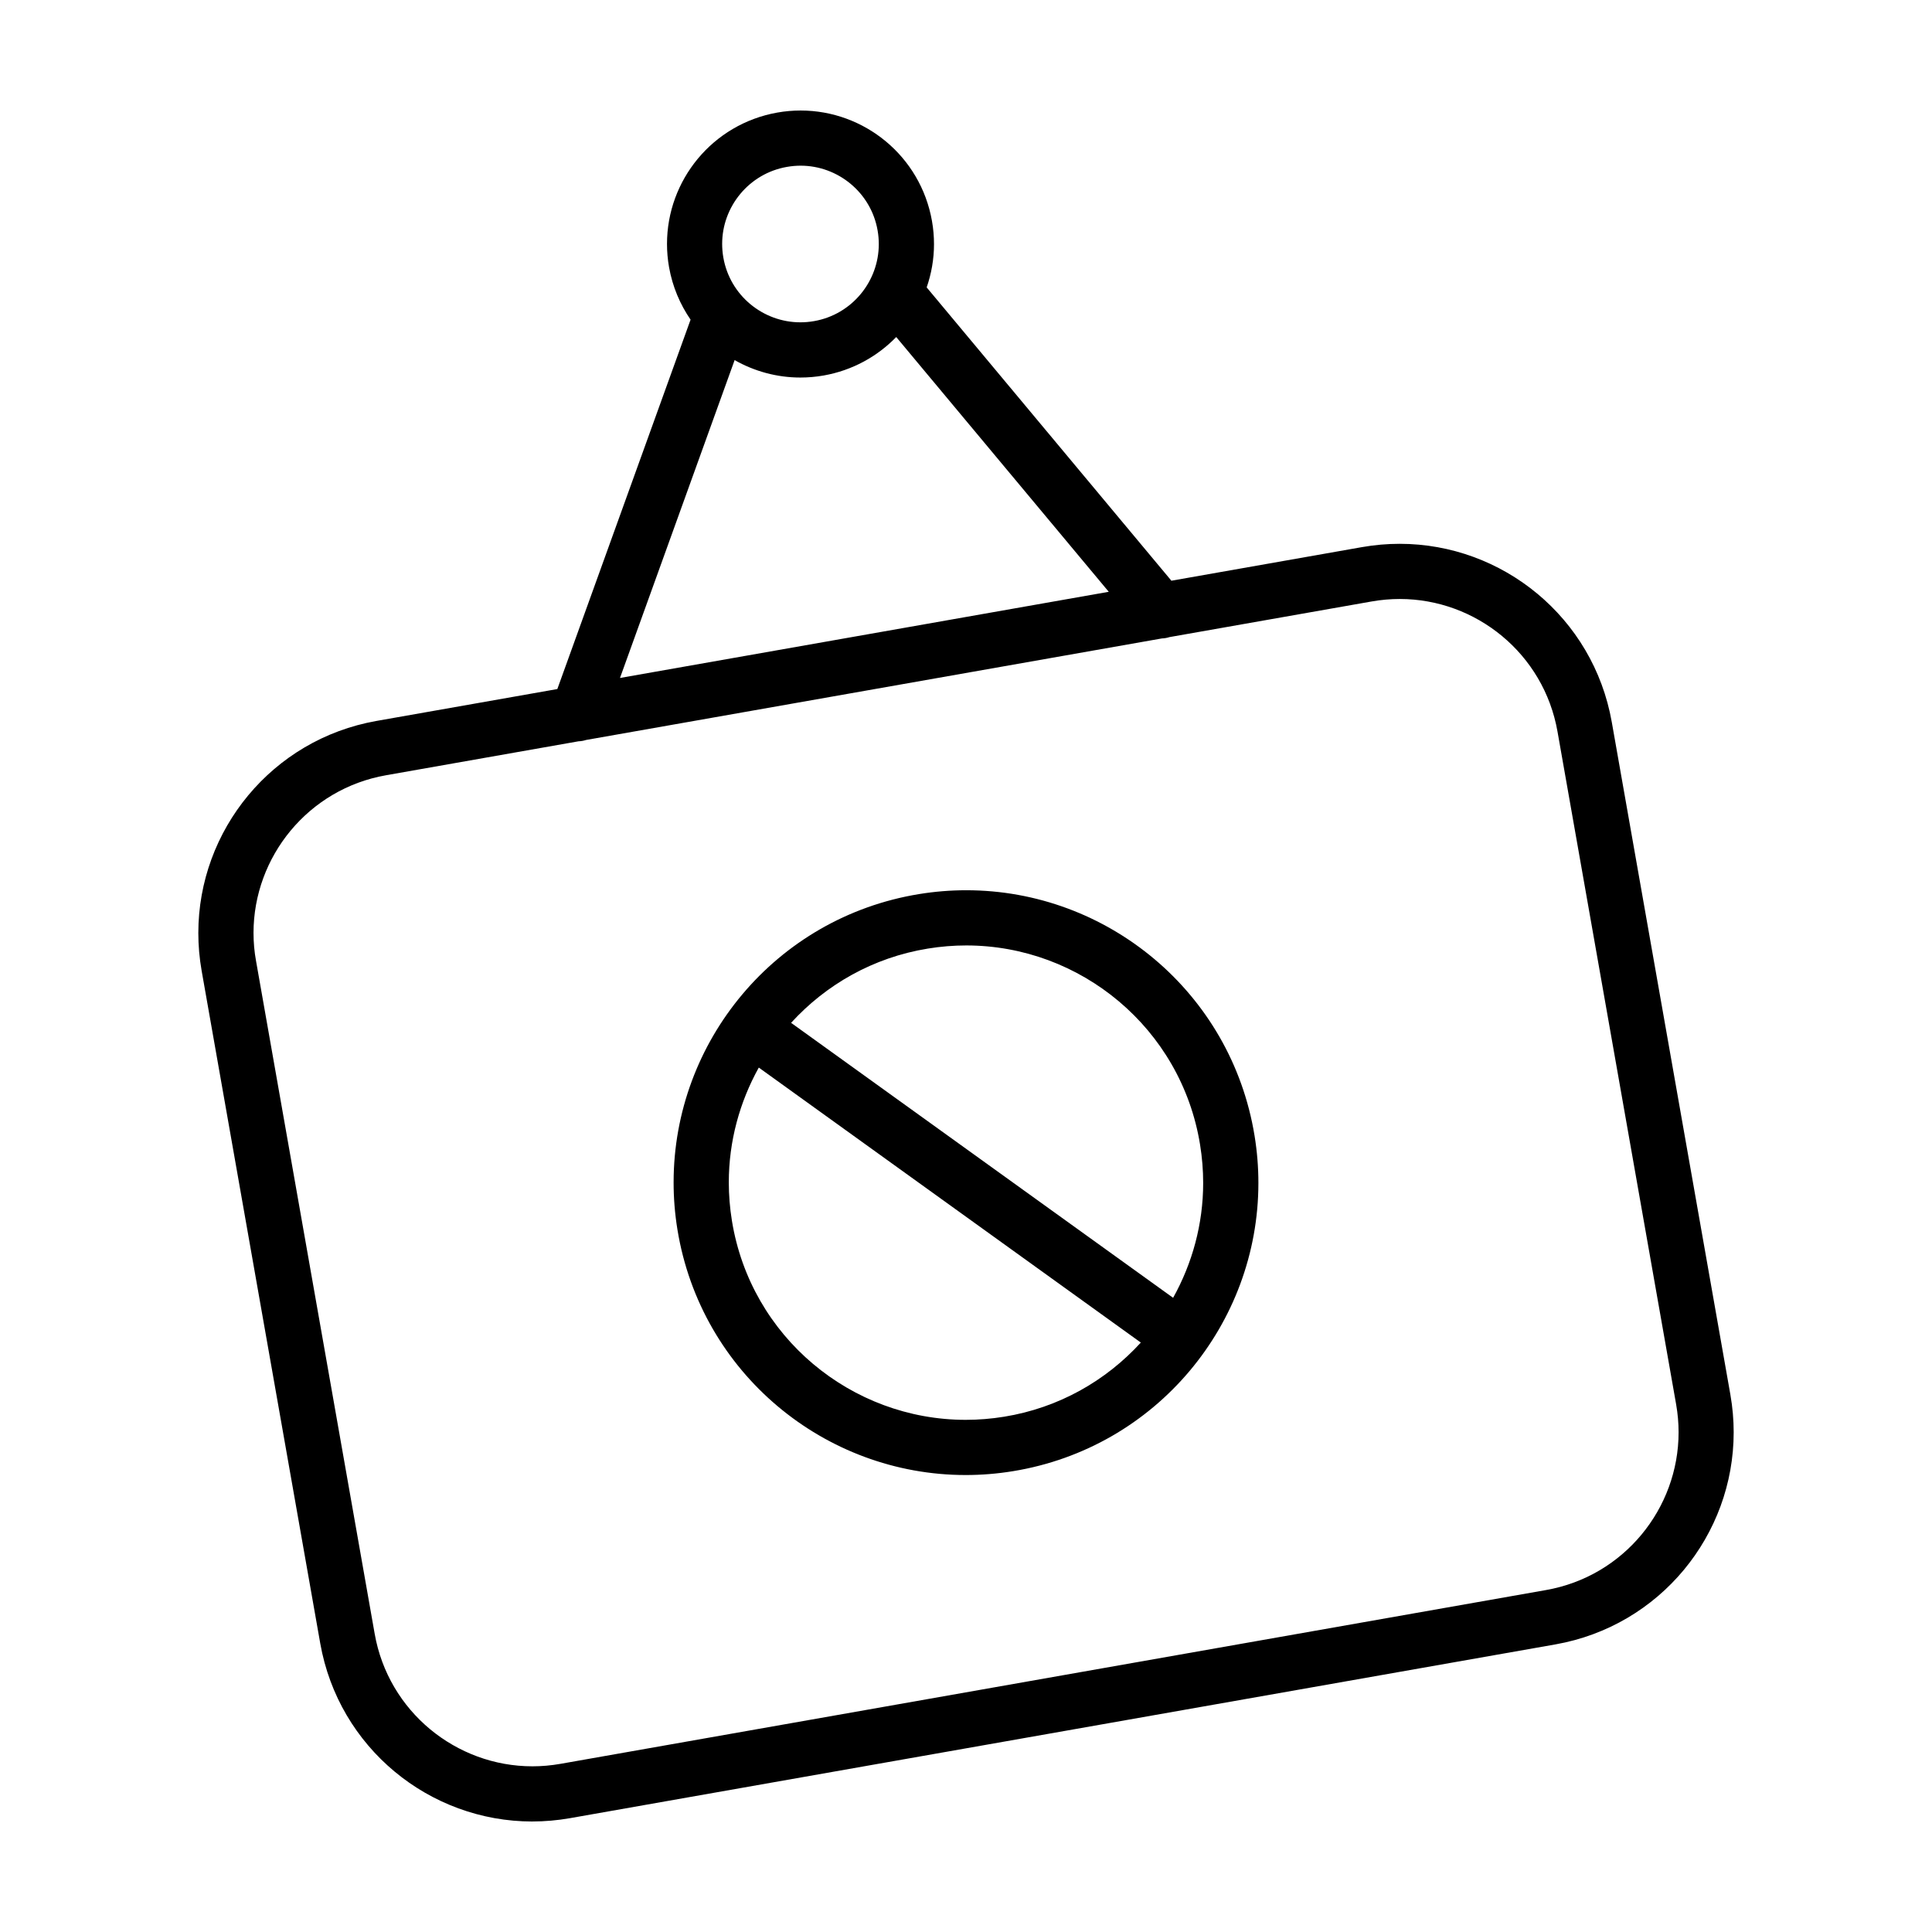 <?xml version="1.0" encoding="UTF-8"?>
<!-- Uploaded to: ICON Repo, www.svgrepo.com, Generator: ICON Repo Mixer Tools -->
<svg fill="#000000" width="800px" height="800px" version="1.1" viewBox="144 144 512 512" xmlns="http://www.w3.org/2000/svg">
 <g>
  <path d="m285.07 626.71c3.293 0 6.629-0.289 9.98-0.875l261.17-46.055c27.719-4.906 47.223-28.973 47.223-56.211 0-3.293-0.289-6.637-0.875-9.98l-31.434-178.25c-4.902-27.719-28.973-47.223-56.211-47.223-3.293 0-6.637 0.289-9.98 0.875l-50.512 8.906-64.852-77.734c1.25-3.629 1.941-7.481 1.941-11.457 0-2.039-0.176-4.106-0.543-6.176-3.039-17.168-17.934-29.242-34.805-29.242-2.039 0-4.106 0.176-6.176 0.543-17.164 3.043-29.234 17.93-29.234 34.809 0 2.039 0.176 4.106 0.543 6.176 0.918 5.16 2.918 9.848 5.703 13.898l-35.309 97.891-47.918 8.449c-27.719 4.902-47.223 28.973-47.223 56.211 0 3.293 0.289 6.637 0.875 9.98l31.434 178.26c4.898 27.711 28.965 47.211 56.203 47.211zm67.465-438.48c1.23-0.215 2.445-0.324 3.637-0.324 9.855 0 18.645 7.082 20.402 17.156 0.215 1.23 0.316 2.438 0.316 3.637 0 9.848-7.082 18.645-17.156 20.402-1.223 0.215-2.438 0.316-3.637 0.316-9.855 0-18.645-7.09-20.402-17.156-0.215-1.23-0.316-2.445-0.316-3.637 0-9.844 7.09-18.633 17.156-20.395zm-13.852 51.199c5.203 2.957 11.176 4.621 17.422 4.621 2.035 0 4.106-0.176 6.176-0.539 7.617-1.352 14.223-5.043 19.227-10.195l56.324 67.516-129.53 22.836zm-127.5 151.82c0-20.211 14.516-38.184 35.137-41.805l50.992-8.992c0.684-0.02 1.355-0.145 2-0.352l152.61-26.91c0.676-0.023 1.344-0.137 2-0.352l53.586-9.445c2.508-0.441 4.992-0.656 7.441-0.656 20.211 0 38.184 14.508 41.805 35.137l31.434 178.26c0.441 2.504 0.656 4.992 0.656 7.441 0 20.211-14.516 38.184-35.137 41.805l-261.17 46.055c-2.504 0.441-4.992 0.656-7.441 0.656-20.211 0-38.184-14.516-41.805-35.137l-31.434-178.26c-0.461-2.508-0.672-4.992-0.672-7.445z"/>
  <path d="m323.53 469.87c6.207 38.012 39.047 65.027 76.383 65.027 4.141 0 8.332-0.332 12.539-1.02h0.004c38.016-6.207 65.031-39.051 65.031-76.383 0-4.141-0.332-8.332-1.02-12.539-6.207-38.016-39.047-65.031-76.383-65.031-4.141 0-8.332 0.332-12.543 1.02-38.012 6.207-65.027 39.047-65.027 76.383-0.004 4.141 0.328 8.332 1.016 12.543zm86.574 49.574c-3.43 0.559-6.836 0.828-10.191 0.828-30.234 0-56.941-21.914-61.945-52.754-0.559-3.43-0.828-6.836-0.828-10.191 0-10.883 2.875-21.289 7.949-30.41l101.24 72.875c-9.207 10.086-21.707 17.297-36.227 19.652zm-20.215-124.06c3.43-0.559 6.832-0.832 10.191-0.832 30.234 0 56.941 21.922 61.945 52.758 0.559 3.43 0.828 6.832 0.828 10.188 0 10.891-2.883 21.312-7.965 30.434l-101.24-72.871c9.211-10.098 21.715-17.312 36.242-19.676z"/>
 </g>
</svg>